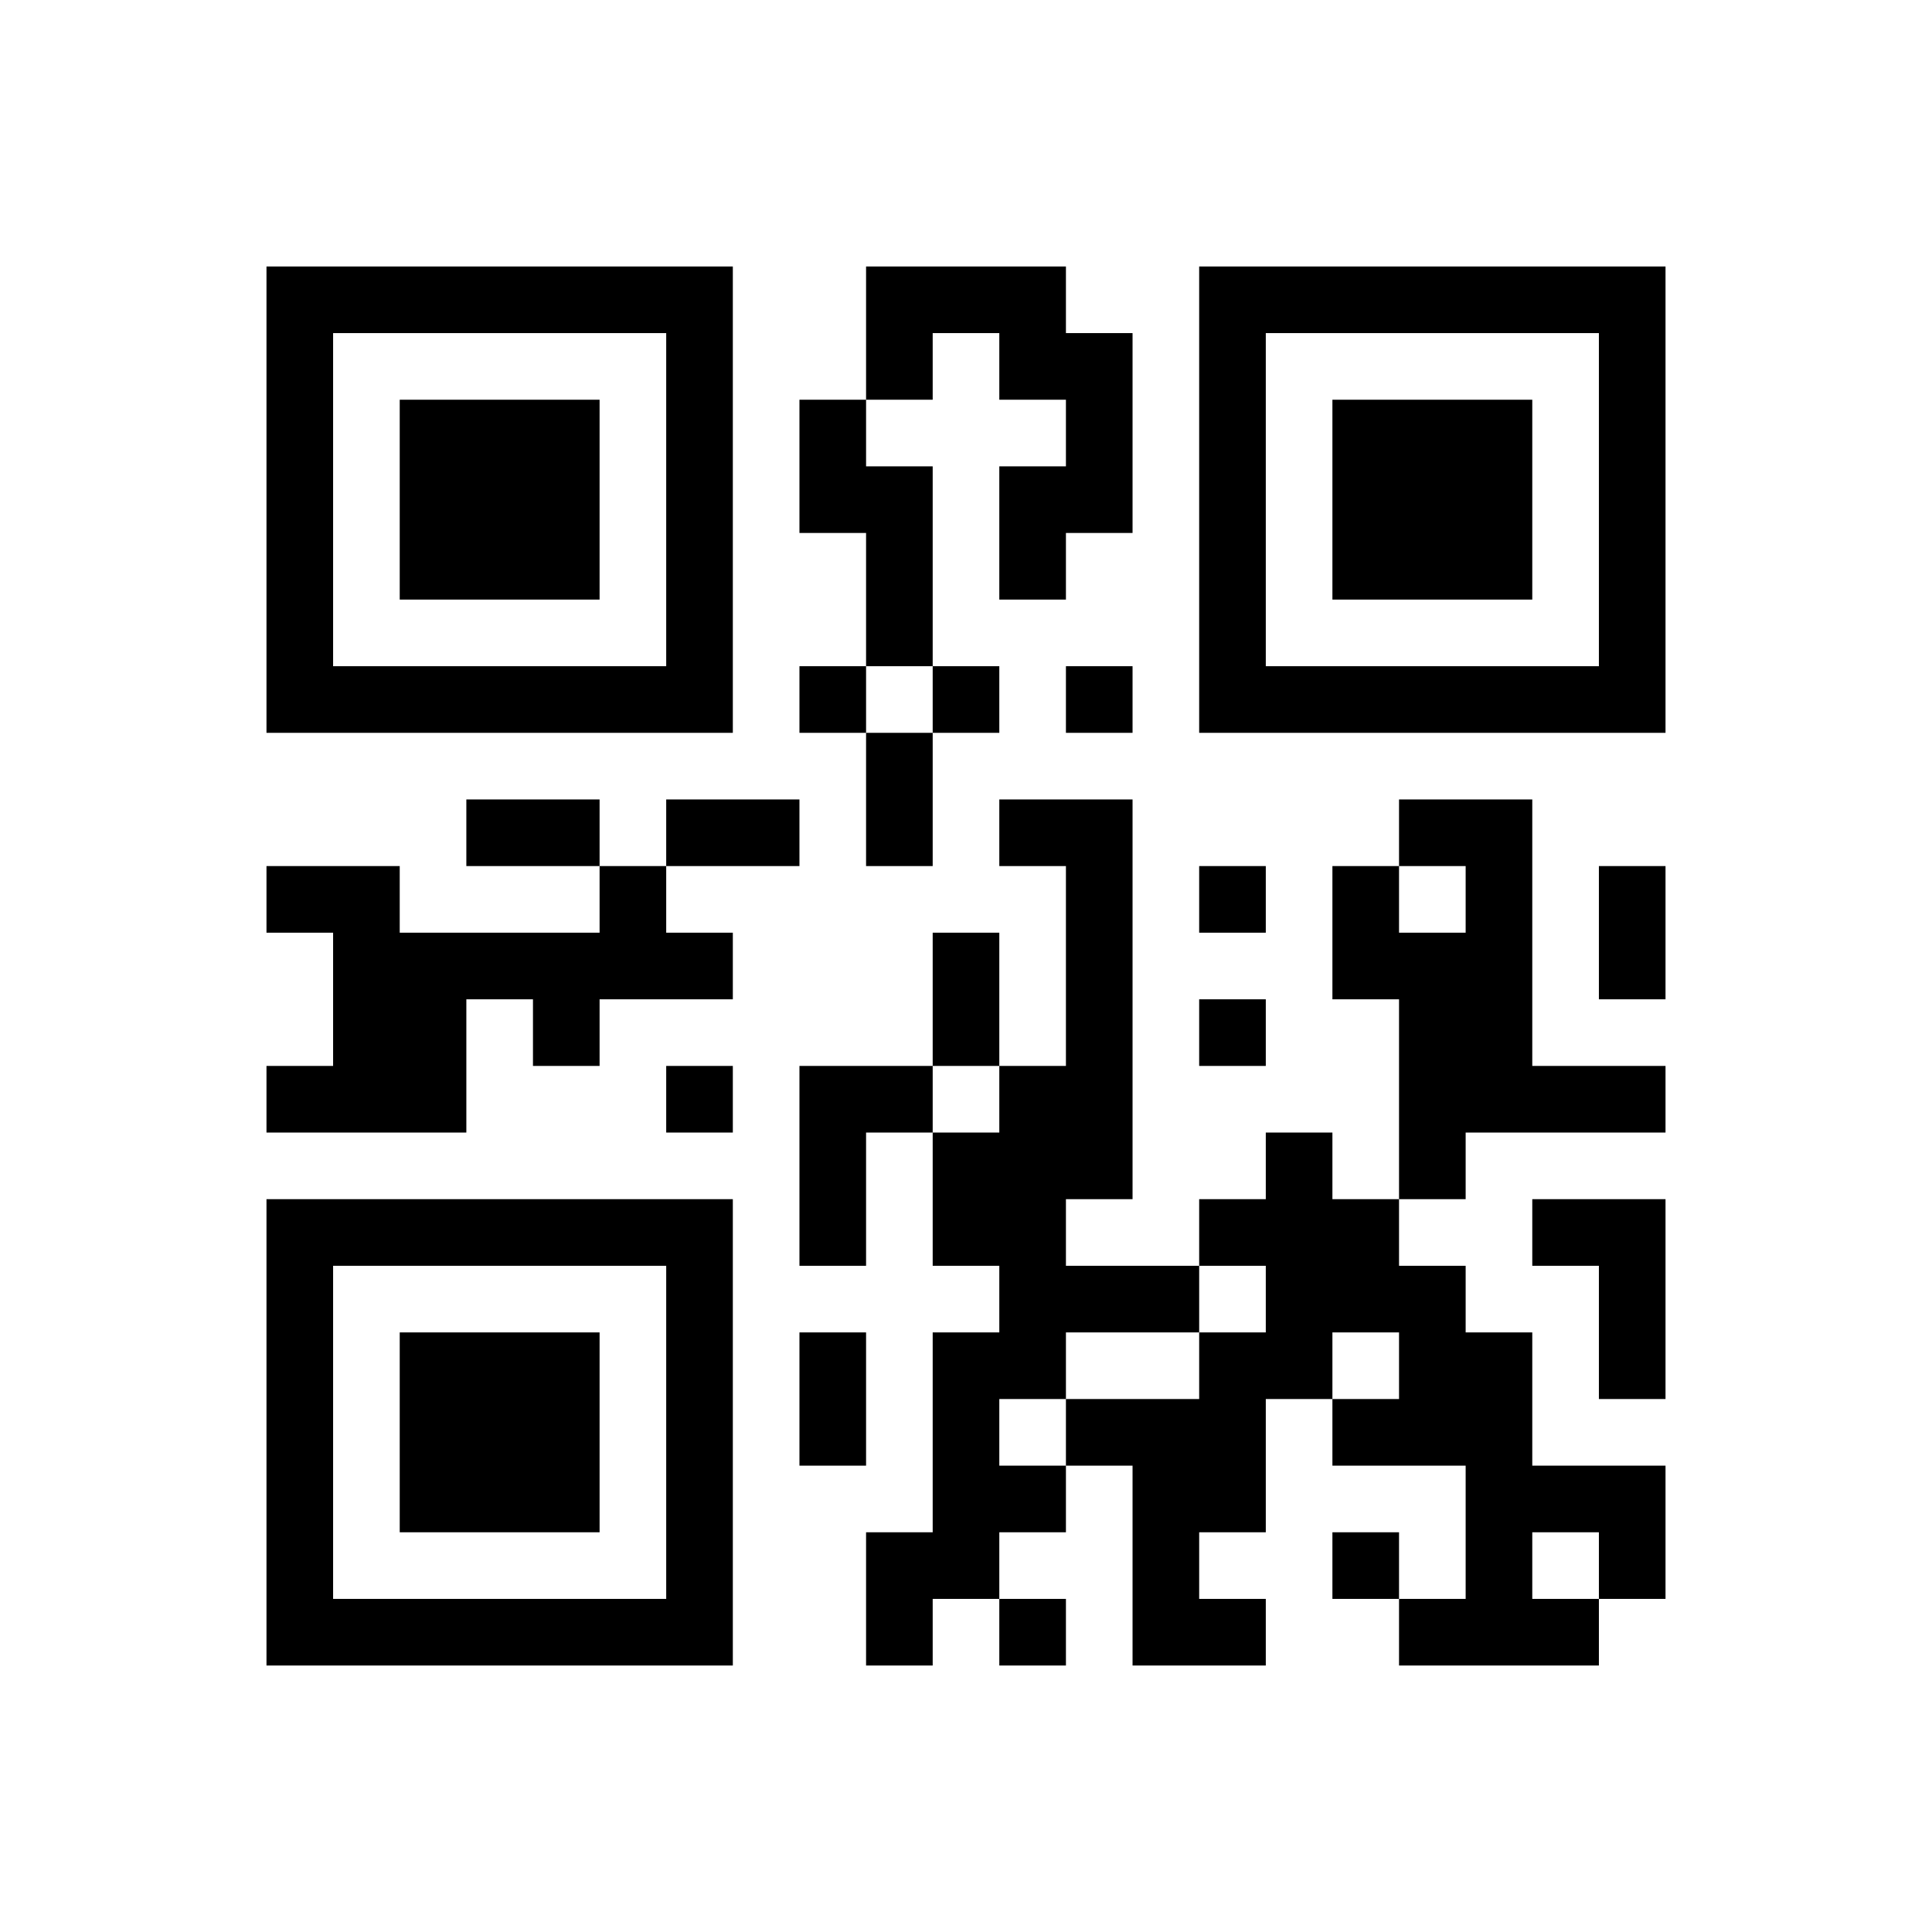 ﻿<?xml version="1.0" encoding="UTF-8"?>
<!DOCTYPE svg PUBLIC "-//W3C//DTD SVG 1.1//EN" "http://www.w3.org/Graphics/SVG/1.1/DTD/svg11.dtd">
<svg xmlns="http://www.w3.org/2000/svg" version="1.1" viewBox="0 0 29 29" stroke="none">
	<rect width="100%" height="100%" fill="#ffffff"/>
	<path d="M4,4h7v1h-7z M13,4h3v1h-3z M18,4h7v1h-7z M4,5h1v6h-1z M10,5h1v6h-1z M13,5h1v1h-1z M15,5h2v1h-2z M18,5h1v6h-1z M24,5h1v6h-1z M6,6h3v3h-3z M12,6h1v2h-1z M16,6h1v2h-1z M20,6h3v3h-3z M13,7h1v3h-1z M15,7h1v2h-1z M5,10h5v1h-5z M12,10h1v1h-1z M14,10h1v1h-1z M16,10h1v1h-1z M19,10h5v1h-5z M13,11h1v2h-1z M7,12h2v1h-2z M10,12h2v1h-2z M15,12h2v1h-2z M21,12h2v1h-2z M4,13h2v1h-2z M9,13h1v2h-1z M16,13h1v5h-1z M18,13h1v1h-1z M20,13h1v2h-1z M22,13h1v4h-1z M24,13h1v2h-1z M5,14h2v3h-2z M7,14h2v1h-2z M10,14h1v1h-1z M14,14h1v2h-1z M21,14h1v4h-1z M8,15h1v1h-1z M18,15h1v1h-1z M4,16h1v1h-1z M10,16h1v1h-1z M12,16h1v3h-1z M13,16h1v1h-1z M15,16h1v5h-1z M23,16h2v1h-2z M14,17h1v2h-1z M19,17h1v4h-1z M4,18h7v1h-7z M18,18h1v1h-1z M20,18h1v2h-1z M23,18h2v1h-2z M4,19h1v6h-1z M10,19h1v6h-1z M16,19h2v1h-2z M21,19h1v3h-1z M24,19h1v2h-1z M6,20h3v3h-3z M12,20h1v2h-1z M14,20h1v4h-1z M18,20h1v3h-1z M22,20h1v5h-1z M16,21h2v1h-2z M20,21h1v1h-1z M15,22h1v1h-1z M17,22h1v3h-1z M23,22h2v1h-2z M13,23h1v2h-1z M20,23h1v1h-1z M24,23h1v1h-1z M5,24h5v1h-5z M15,24h1v1h-1z M18,24h1v1h-1z M21,24h1v1h-1z M23,24h1v1h-1z" fill="#000000"/>
</svg>
